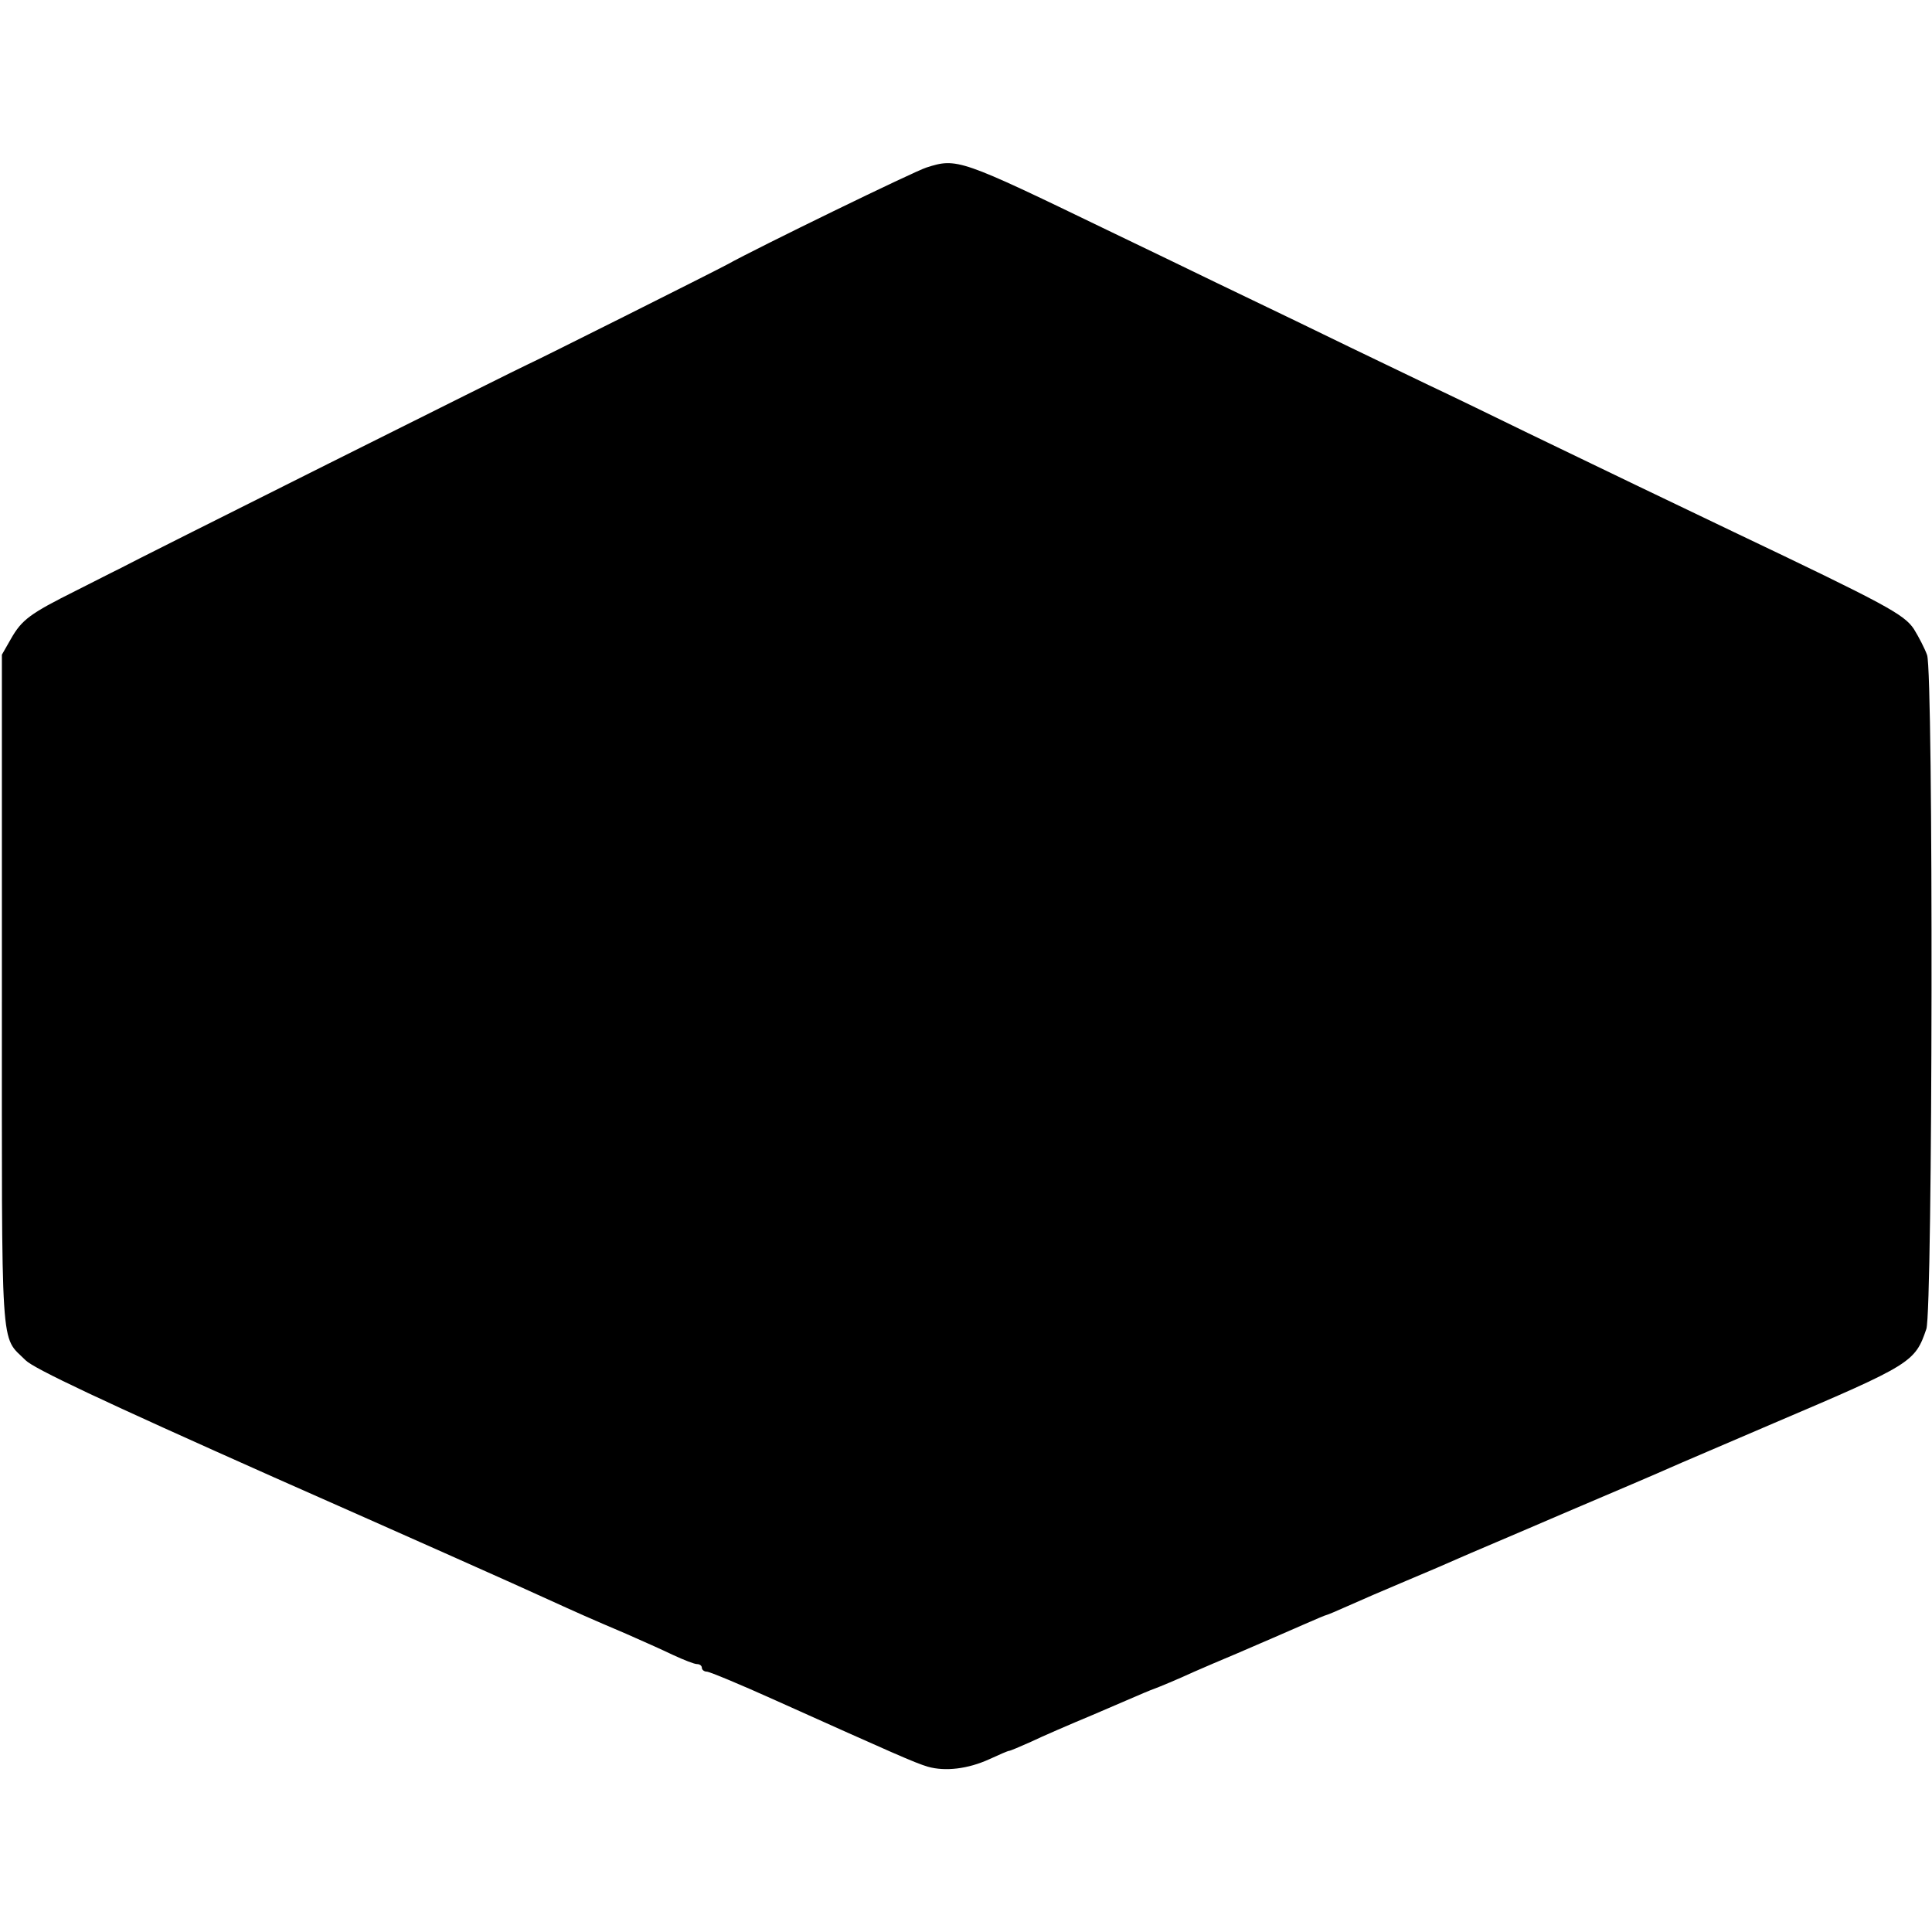 <?xml version="1.0" standalone="no"?>
<!DOCTYPE svg PUBLIC "-//W3C//DTD SVG 20010904//EN"
 "http://www.w3.org/TR/2001/REC-SVG-20010904/DTD/svg10.dtd">
<svg version="1.0" xmlns="http://www.w3.org/2000/svg"
 width="512pt" height="512pt" viewBox="0 0 512 512"
 preserveAspectRatio="xMidYMid meet">
<g transform="translate(0,512) scale(0.1,-0.1)"
fill="#000000" stroke="none">
<path d="M2455 4676 c-32 -10 -447 -212 -528 -257 -31 -17 -522 -263 -527
-264 -5 -1 -1051 -524 -1085 -543 -11 -5 -63 -32 -115 -58 -120 -60 -142 -76
-171 -127 l-24 -42 0 -890 c0 -983 -5 -912 63 -980 22 -22 202 -107 658 -310
346 -153 667 -296 714 -318 99 -45 119 -54 220 -97 41 -18 97 -43 124 -56 28
-13 56 -24 63 -24 7 0 13 -4 13 -10 0 -5 6 -10 13 -10 7 0 89 -34 182 -76 314
-141 370 -166 404 -176 46 -13 106 -6 163 20 26 12 49 22 52 22 3 0 29 11 58
24 29 14 103 46 163 71 61 26 121 52 135 58 14 6 27 11 30 12 11 4 62 25 103
44 23 10 76 33 117 50 41 18 84 36 95 41 11 5 46 20 78 34 32 14 60 26 62 26
2 0 28 11 57 24 29 13 98 43 153 66 55 23 118 50 140 60 22 10 148 63 280 120
132 56 258 110 280 120 22 10 147 63 277 119 364 155 373 161 403 249 17 48
19 1738 2 1786 -6 17 -22 48 -35 69 -26 39 -74 65 -477 257 -155 74 -363 174
-545 262 -80 39 -199 97 -265 128 -66 32 -192 92 -280 135 -88 43 -214 103
-280 135 -66 32 -196 95 -290 140 -391 189 -399 192 -480 166z"/>
</g>
</svg>
